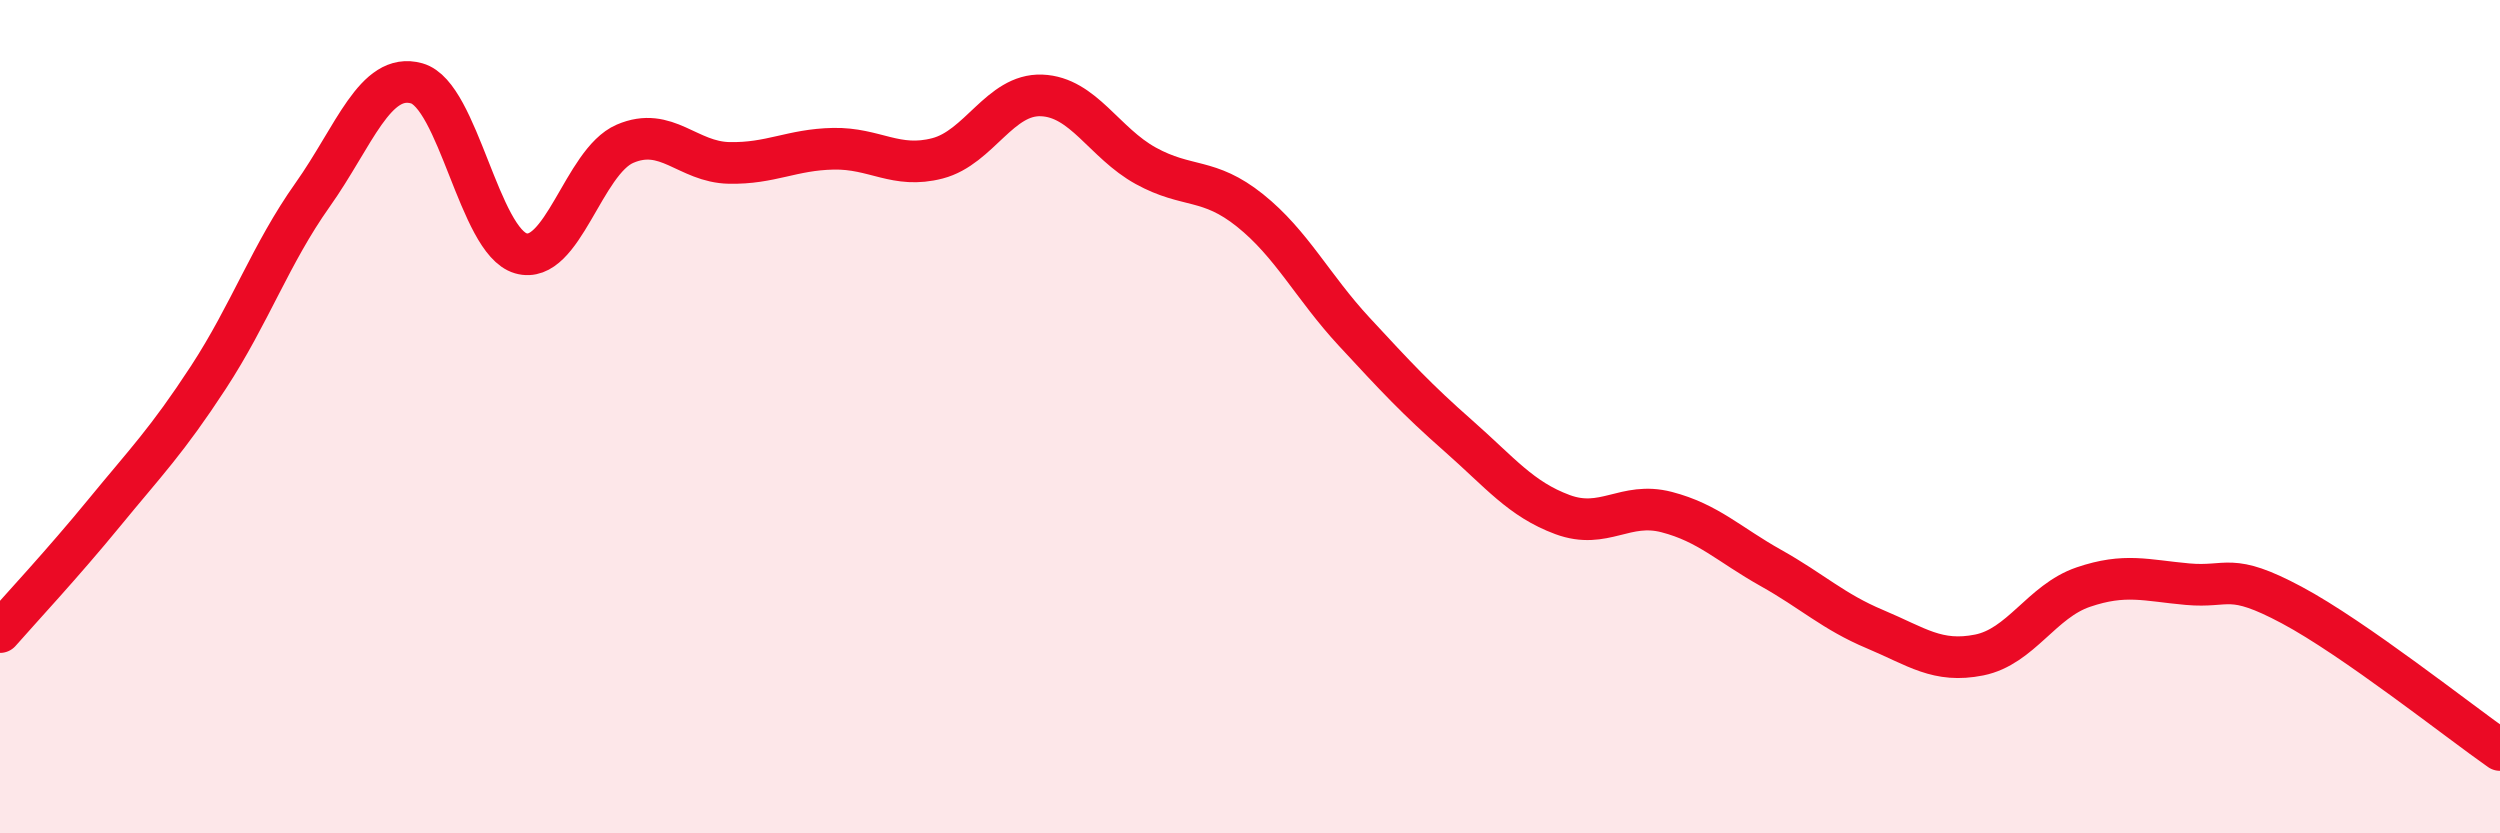 
    <svg width="60" height="20" viewBox="0 0 60 20" xmlns="http://www.w3.org/2000/svg">
      <path
        d="M 0,15.17 C 0.5,14.6 1.5,13.53 2.5,12.31 C 3.5,11.09 4,10.59 5,9.06 C 6,7.53 6.5,6.09 7.5,4.68 C 8.5,3.27 9,1.72 10,2 C 11,2.28 11.5,5.79 12.5,6.08 C 13.5,6.37 14,3.88 15,3.45 C 16,3.02 16.5,3.89 17.5,3.91 C 18.5,3.93 19,3.59 20,3.57 C 21,3.55 21.5,4.06 22.5,3.8 C 23.5,3.54 24,2.25 25,2.29 C 26,2.33 26.5,3.43 27.5,3.98 C 28.5,4.53 29,4.25 30,5.05 C 31,5.85 31.5,6.88 32.5,7.96 C 33.5,9.04 34,9.58 35,10.46 C 36,11.34 36.5,11.98 37.5,12.35 C 38.5,12.72 39,12.03 40,12.29 C 41,12.55 41.5,13.07 42.5,13.63 C 43.5,14.19 44,14.68 45,15.1 C 46,15.52 46.5,15.92 47.5,15.72 C 48.5,15.52 49,14.43 50,14.09 C 51,13.75 51.5,13.93 52.5,14.02 C 53.5,14.11 53.5,13.72 55,14.52 C 56.5,15.32 59,17.3 60,18L60 20L0 20Z"
        fill="#EB0A25"
        opacity="0.1"
        stroke-linecap="round"
        stroke-linejoin="round"
      />
      <path
        d="M 0,15.17 C 0.5,14.6 1.5,13.53 2.5,12.31 C 3.5,11.09 4,10.59 5,9.06 C 6,7.53 6.5,6.09 7.5,4.68 C 8.5,3.27 9,1.72 10,2 C 11,2.28 11.5,5.79 12.5,6.08 C 13.5,6.37 14,3.88 15,3.45 C 16,3.02 16.5,3.89 17.5,3.91 C 18.5,3.93 19,3.59 20,3.57 C 21,3.55 21.5,4.06 22.5,3.8 C 23.5,3.54 24,2.25 25,2.29 C 26,2.33 26.5,3.43 27.5,3.98 C 28.5,4.53 29,4.25 30,5.05 C 31,5.85 31.5,6.88 32.5,7.96 C 33.5,9.04 34,9.58 35,10.46 C 36,11.34 36.5,11.98 37.5,12.35 C 38.5,12.72 39,12.03 40,12.29 C 41,12.55 41.5,13.07 42.5,13.63 C 43.5,14.19 44,14.68 45,15.1 C 46,15.52 46.5,15.92 47.5,15.72 C 48.5,15.52 49,14.43 50,14.09 C 51,13.75 51.5,13.93 52.5,14.02 C 53.5,14.11 53.5,13.72 55,14.52 C 56.5,15.32 59,17.3 60,18"
        stroke="#EB0A25"
        stroke-width="1"
        fill="none"
        stroke-linecap="round"
        stroke-linejoin="round"
      />
    </svg>
  